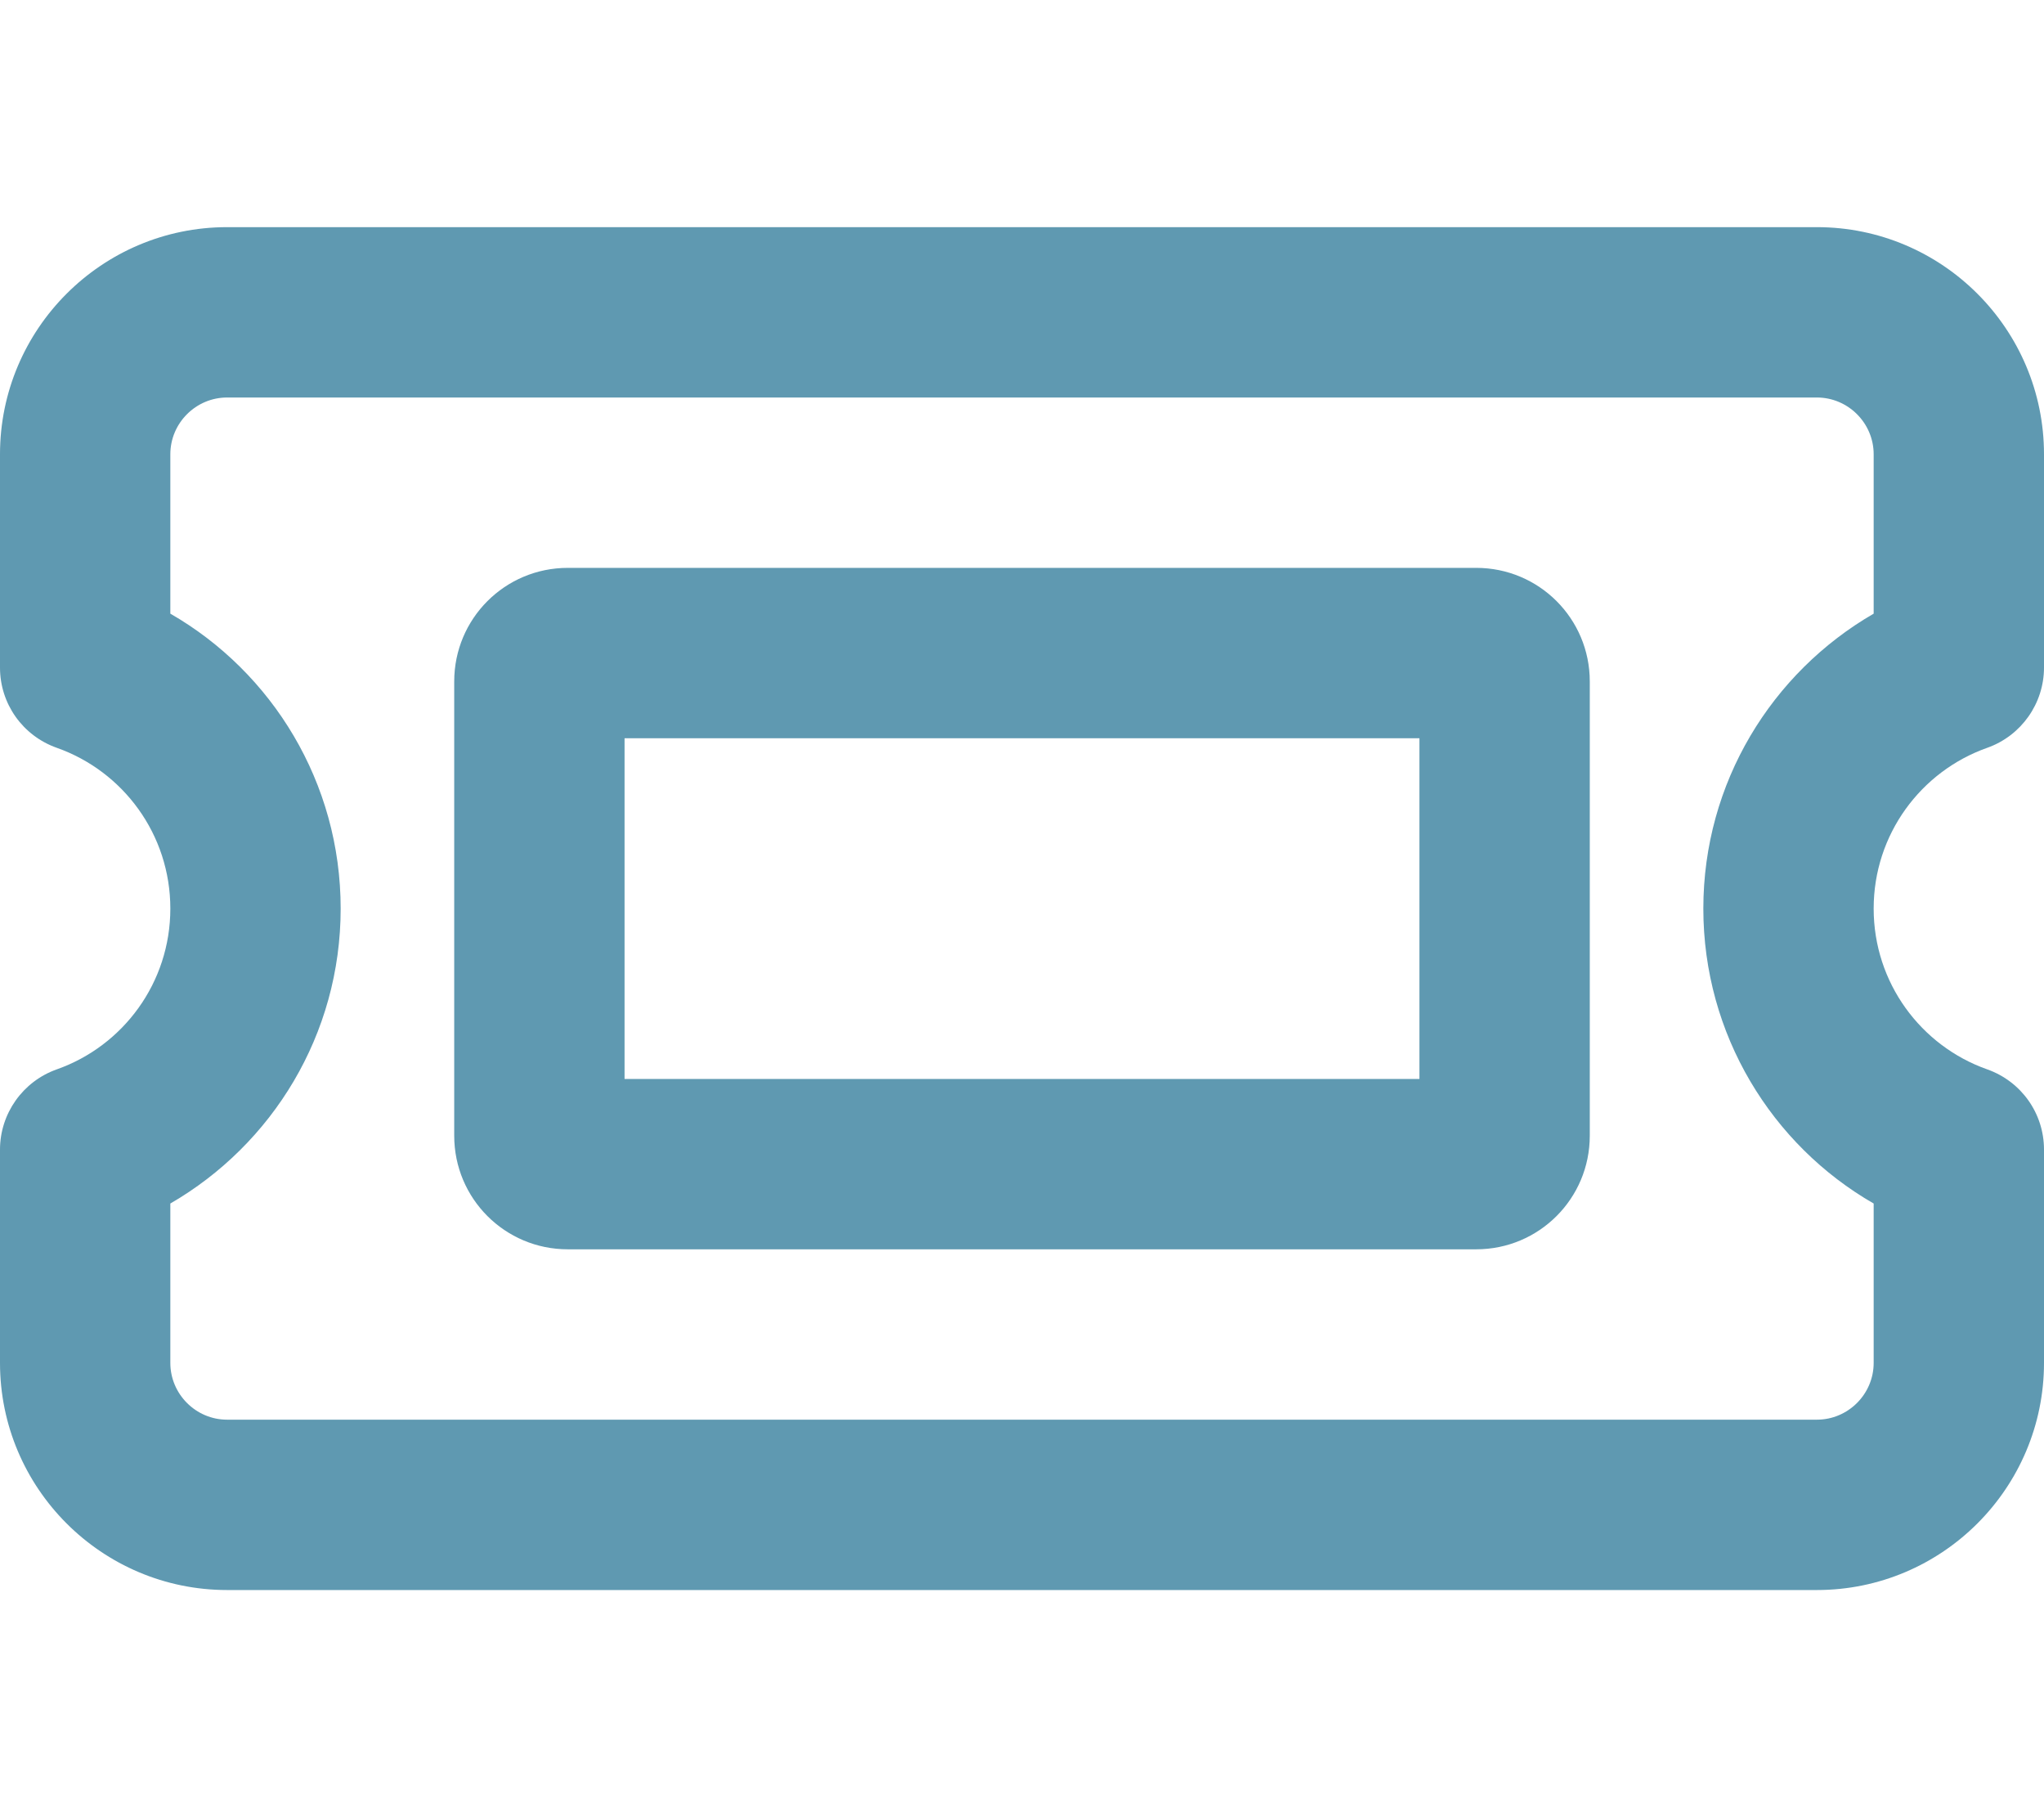 <?xml version="1.0" encoding="UTF-8"?>
<svg xmlns="http://www.w3.org/2000/svg" id="Layer_1" version="1.1" viewBox="0 0 576 512">
  <defs>
    <style>
      .st0 {
        fill: #5f99b1;
      }
    </style>
  </defs>
  <path class="st0" d="M64,64C28.7,64,0,92.7,0,128v60.1c0,10.2,6.4,19.2,16,22.6,18.7,6.6,32,24.4,32,45.3s-13.3,38.7-32,45.3c-9.6,3.4-16,12.5-16,22.6v60.1c0,35.3,28.7,64,64,64h448c35.3,0,64-28.7,64-64v-60.1c0-10.2-6.4-19.2-16-22.6-18.7-6.6-32-24.4-32-45.3s13.3-38.7,32-45.3c9.6-3.4,16-12.5,16-22.6v-60.1c0-35.3-28.7-64-64-64H64ZM48,128c0-8.8,7.2-16,16-16h448c8.8,0,16,7.2,16,16v44.9c-28.7,16.6-48,47.6-48,83.1s19.3,66.6,48,83.1v44.9c0,8.8-7.2,16-16,16H64c-8.8,0-16-7.2-16-16v-44.9c28.7-16.6,48-47.6,48-83.1s-19.3-66.6-48-83.1v-44.9ZM400,304h-224v-96h224v96ZM128,192v128c0,17.7,14.3,32,32,32h256c17.7,0,32-14.3,32-32v-128c0-17.7-14.3-32-32-32H160c-17.7,0-32,14.3-32,32Z"></path>
</svg>
